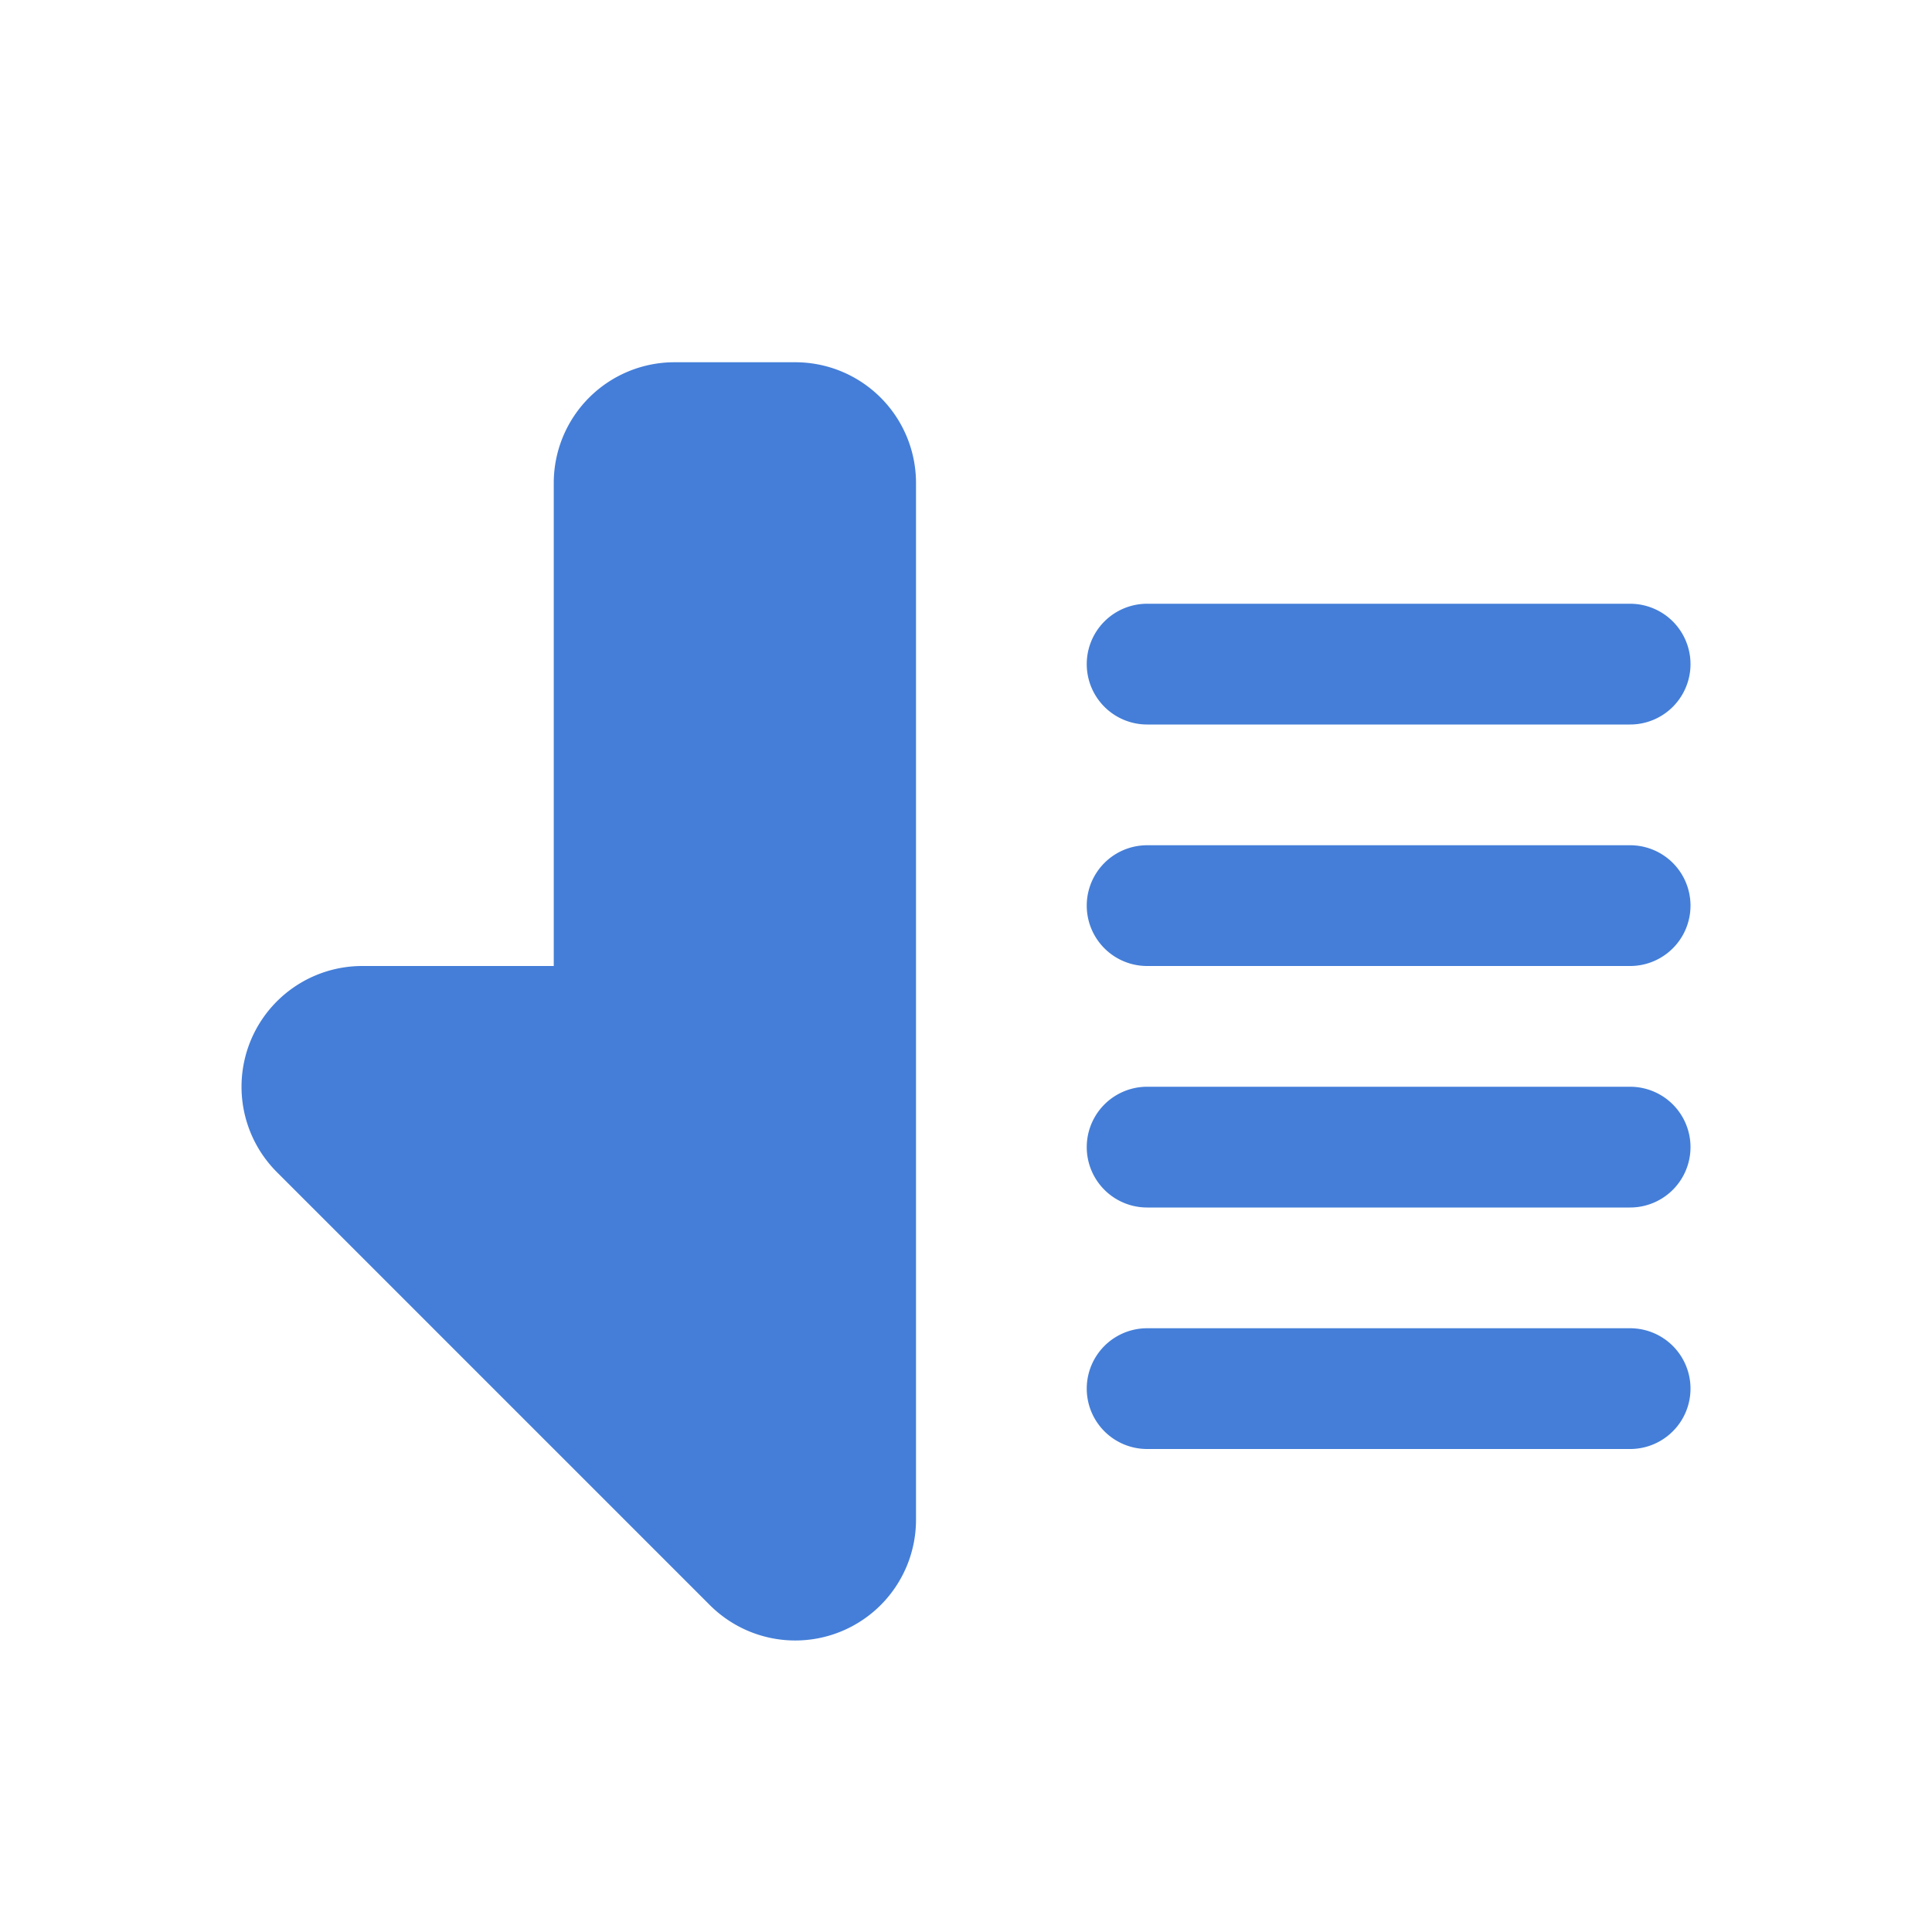 <?xml version="1.0" standalone="no"?><!DOCTYPE svg PUBLIC "-//W3C//DTD SVG 1.1//EN" "http://www.w3.org/Graphics/SVG/1.1/DTD/svg11.dtd"><svg t="1583918298768" class="icon" viewBox="0 0 1024 1024" version="1.1" xmlns="http://www.w3.org/2000/svg" p-id="11986" xmlns:xlink="http://www.w3.org/1999/xlink" width="64" height="64"><defs><style type="text/css"></style></defs><path d="M485.504 640v165.504a64 64 0 0 1-109.248 45.248L146.752 621.248A64 64 0 0 1 192 512h101.504V256a64 64 0 0 1 64-64h64a64 64 0 0 1 64 64v384zM608 320h256a32 32 0 1 1 0 64h-256a32 32 0 0 1 0-64z m0 128h256a32 32 0 1 1 0 64h-256a32 32 0 0 1 0-64z m0 128h256a32 32 0 1 1 0 64h-256a32 32 0 0 1 0-64z m0 128h256a32 32 0 1 1 0 64h-256a32 32 0 1 1 0-64z" fill="#447ED8" p-id="11987"></path></svg>